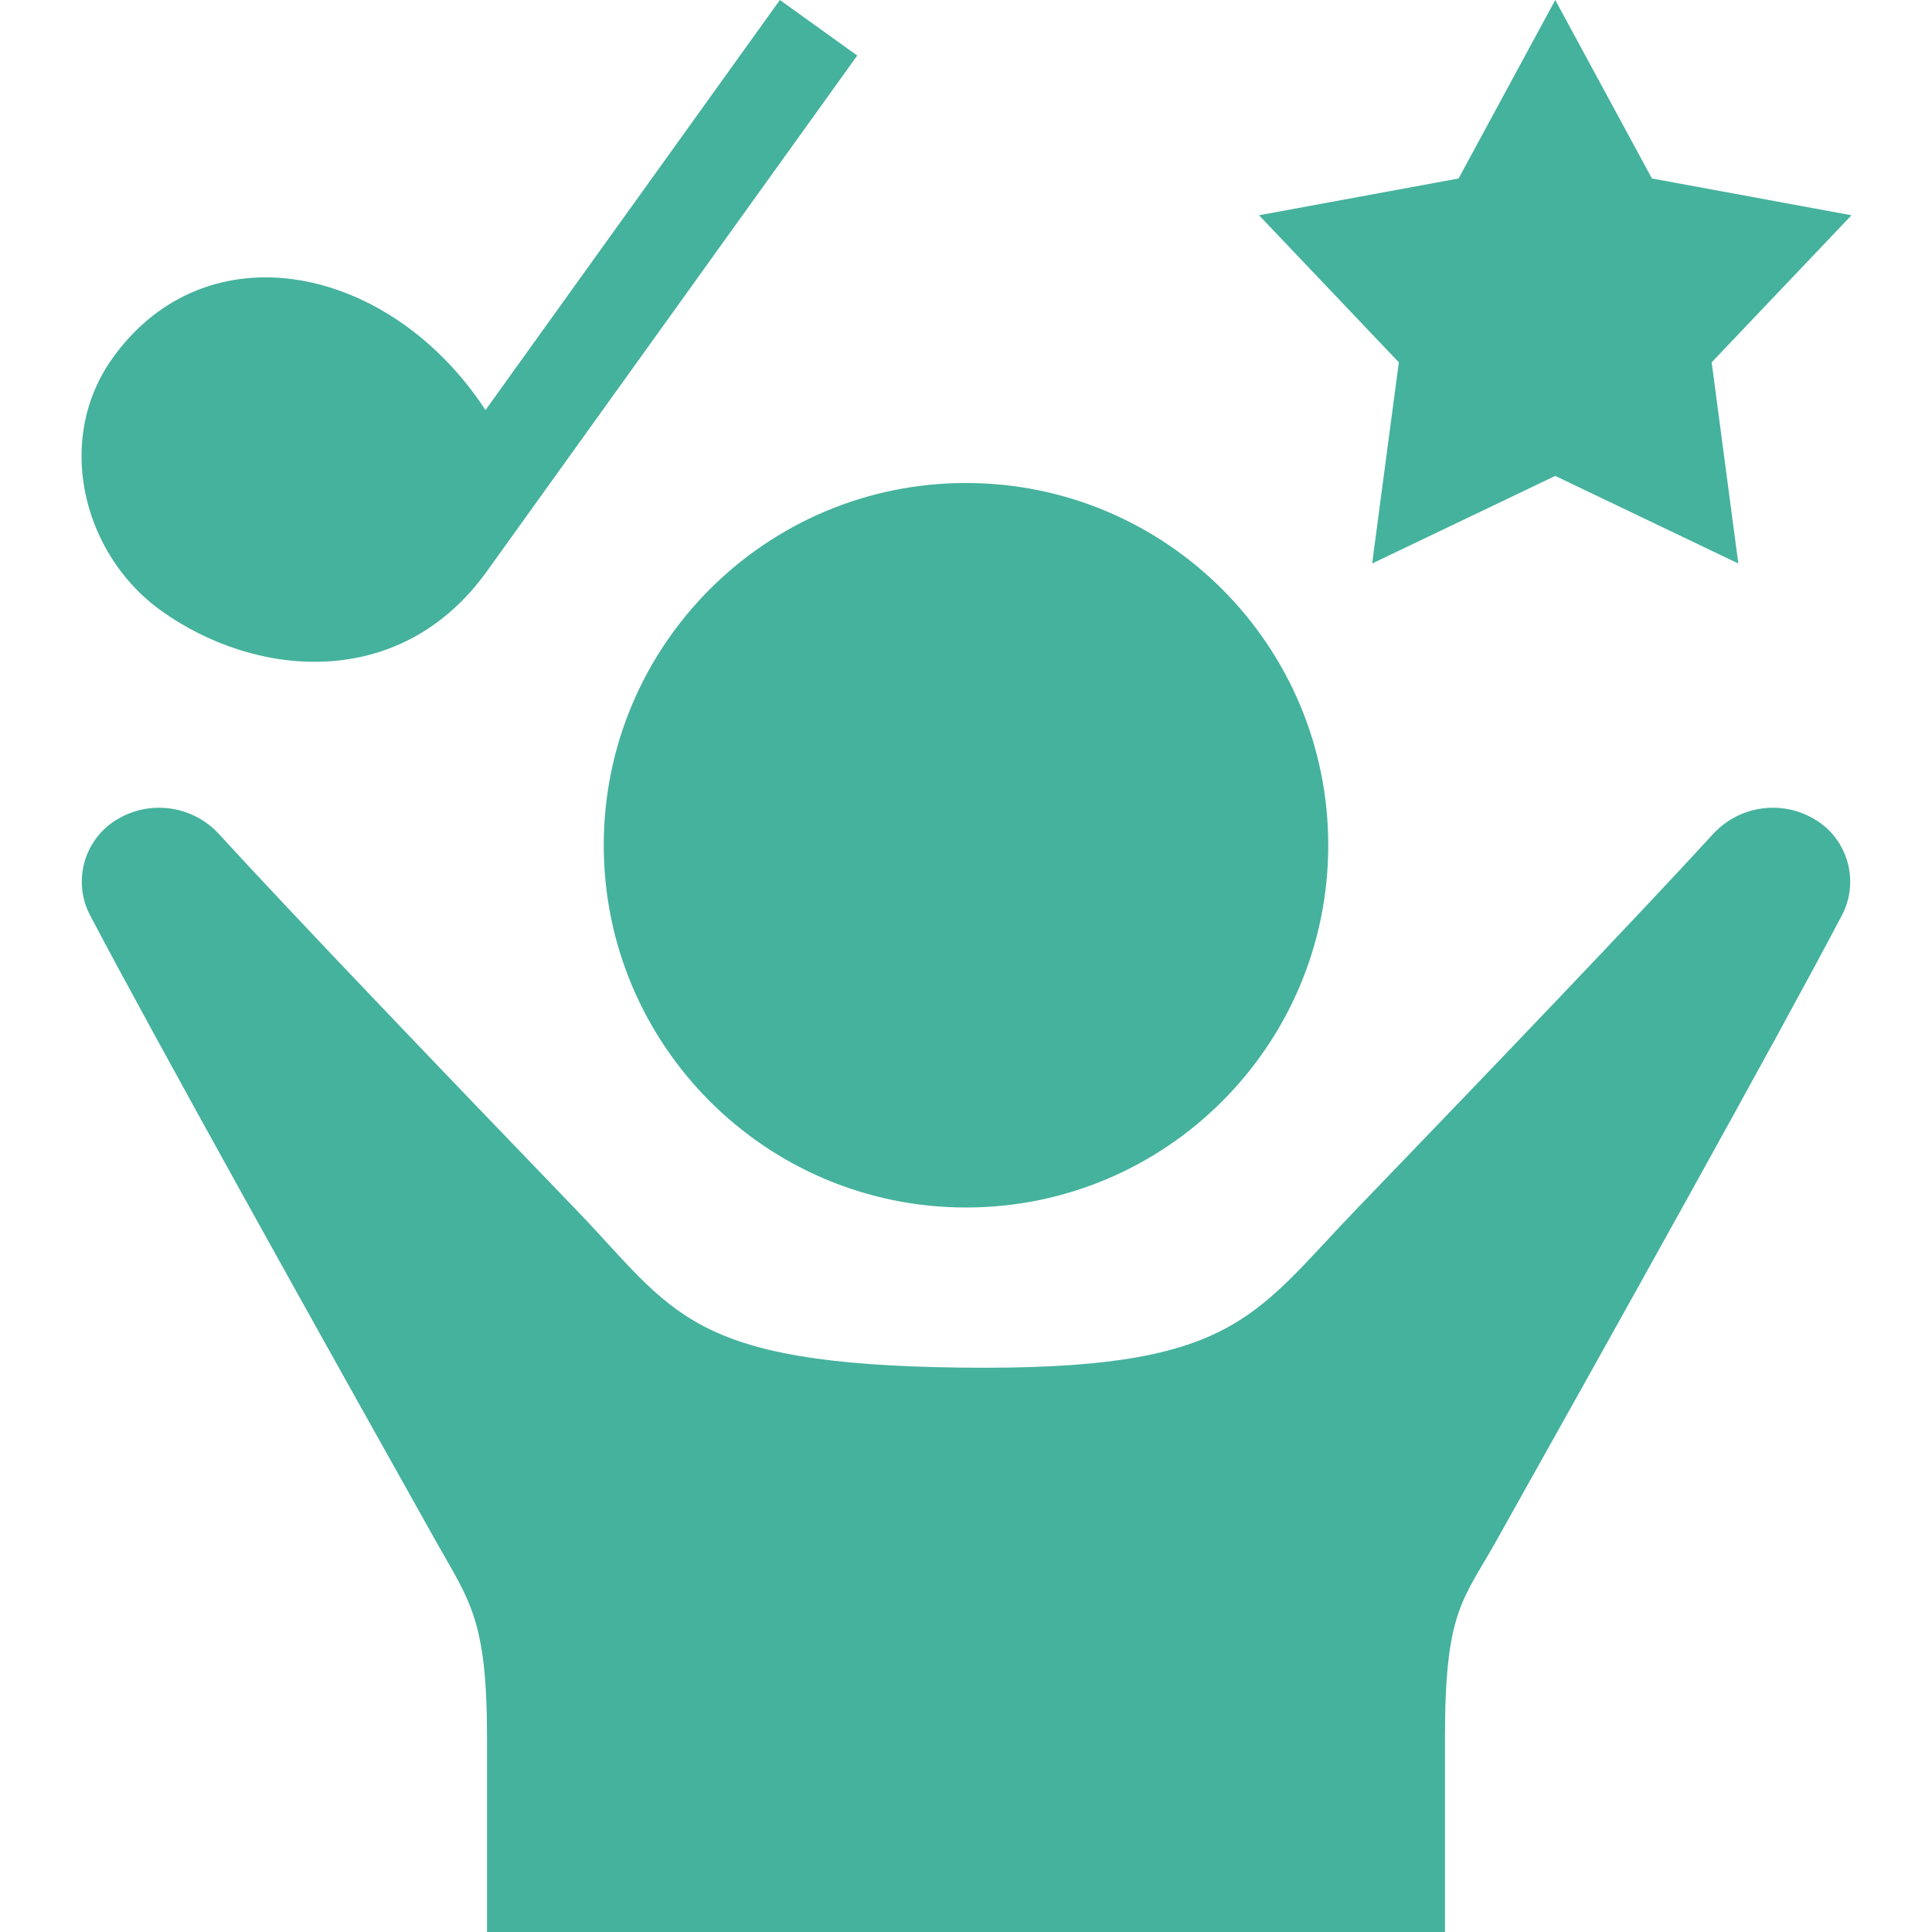 <svg width="132" height="132" viewBox="0 0 132 132" fill="none" xmlns="http://www.w3.org/2000/svg">
<g clip-path="url(#clip0)">
<path fill-rule="evenodd" clip-rule="evenodd" d="M98.725 132H33.275V118.712C33.275 110.583 32.065 109.373 29.761 105.264C21.802 91.069 10.632 71.049 6.16 62.546C4.961 60.269 5.703 57.459 7.865 56.067H7.87C10.148 54.604 13.145 55 14.971 56.996C19.971 62.464 30.404 73.359 39.364 82.654C46.079 89.633 46.97 93.214 65.626 93.439C84.276 93.665 85.508 90.062 92.636 82.654C101.596 73.359 112.029 62.464 117.029 56.996C118.855 55 121.852 54.604 124.129 56.067H124.135C125.587 57.002 126.401 58.575 126.412 60.203C126.417 60.995 126.236 61.803 125.84 62.546C121.368 71.049 110.198 91.069 102.239 105.264C99.935 109.373 98.725 110.066 98.725 118.712V132ZM66 33C79.662 33 90.75 44.088 90.75 57.75C90.75 71.412 79.662 82.5 66 82.5C52.338 82.5 41.25 71.412 41.25 57.75C41.25 44.088 52.338 33 66 33ZM58.569 3.795L53.284 0L33.17 28.017C26.68 18.084 14.157 15.46 7.7 24.453C6.259 26.466 5.582 28.776 5.571 31.091C5.549 35.167 7.568 39.248 11 41.718C17.402 46.31 27.324 47.289 33.253 39.05L58.569 3.795ZM106.26 0L112.865 12.194L126.5 14.707L116.946 24.756L118.767 38.5L106.26 32.516L93.748 38.5L95.573 24.756L86.02 14.707L99.654 12.194L106.26 0V0Z" fill="#45B29D"/>
</g>
<defs>
<clipPath id="clip0">
<rect width="132" height="132" fill="white"/>
</clipPath>
</defs>
</svg>
